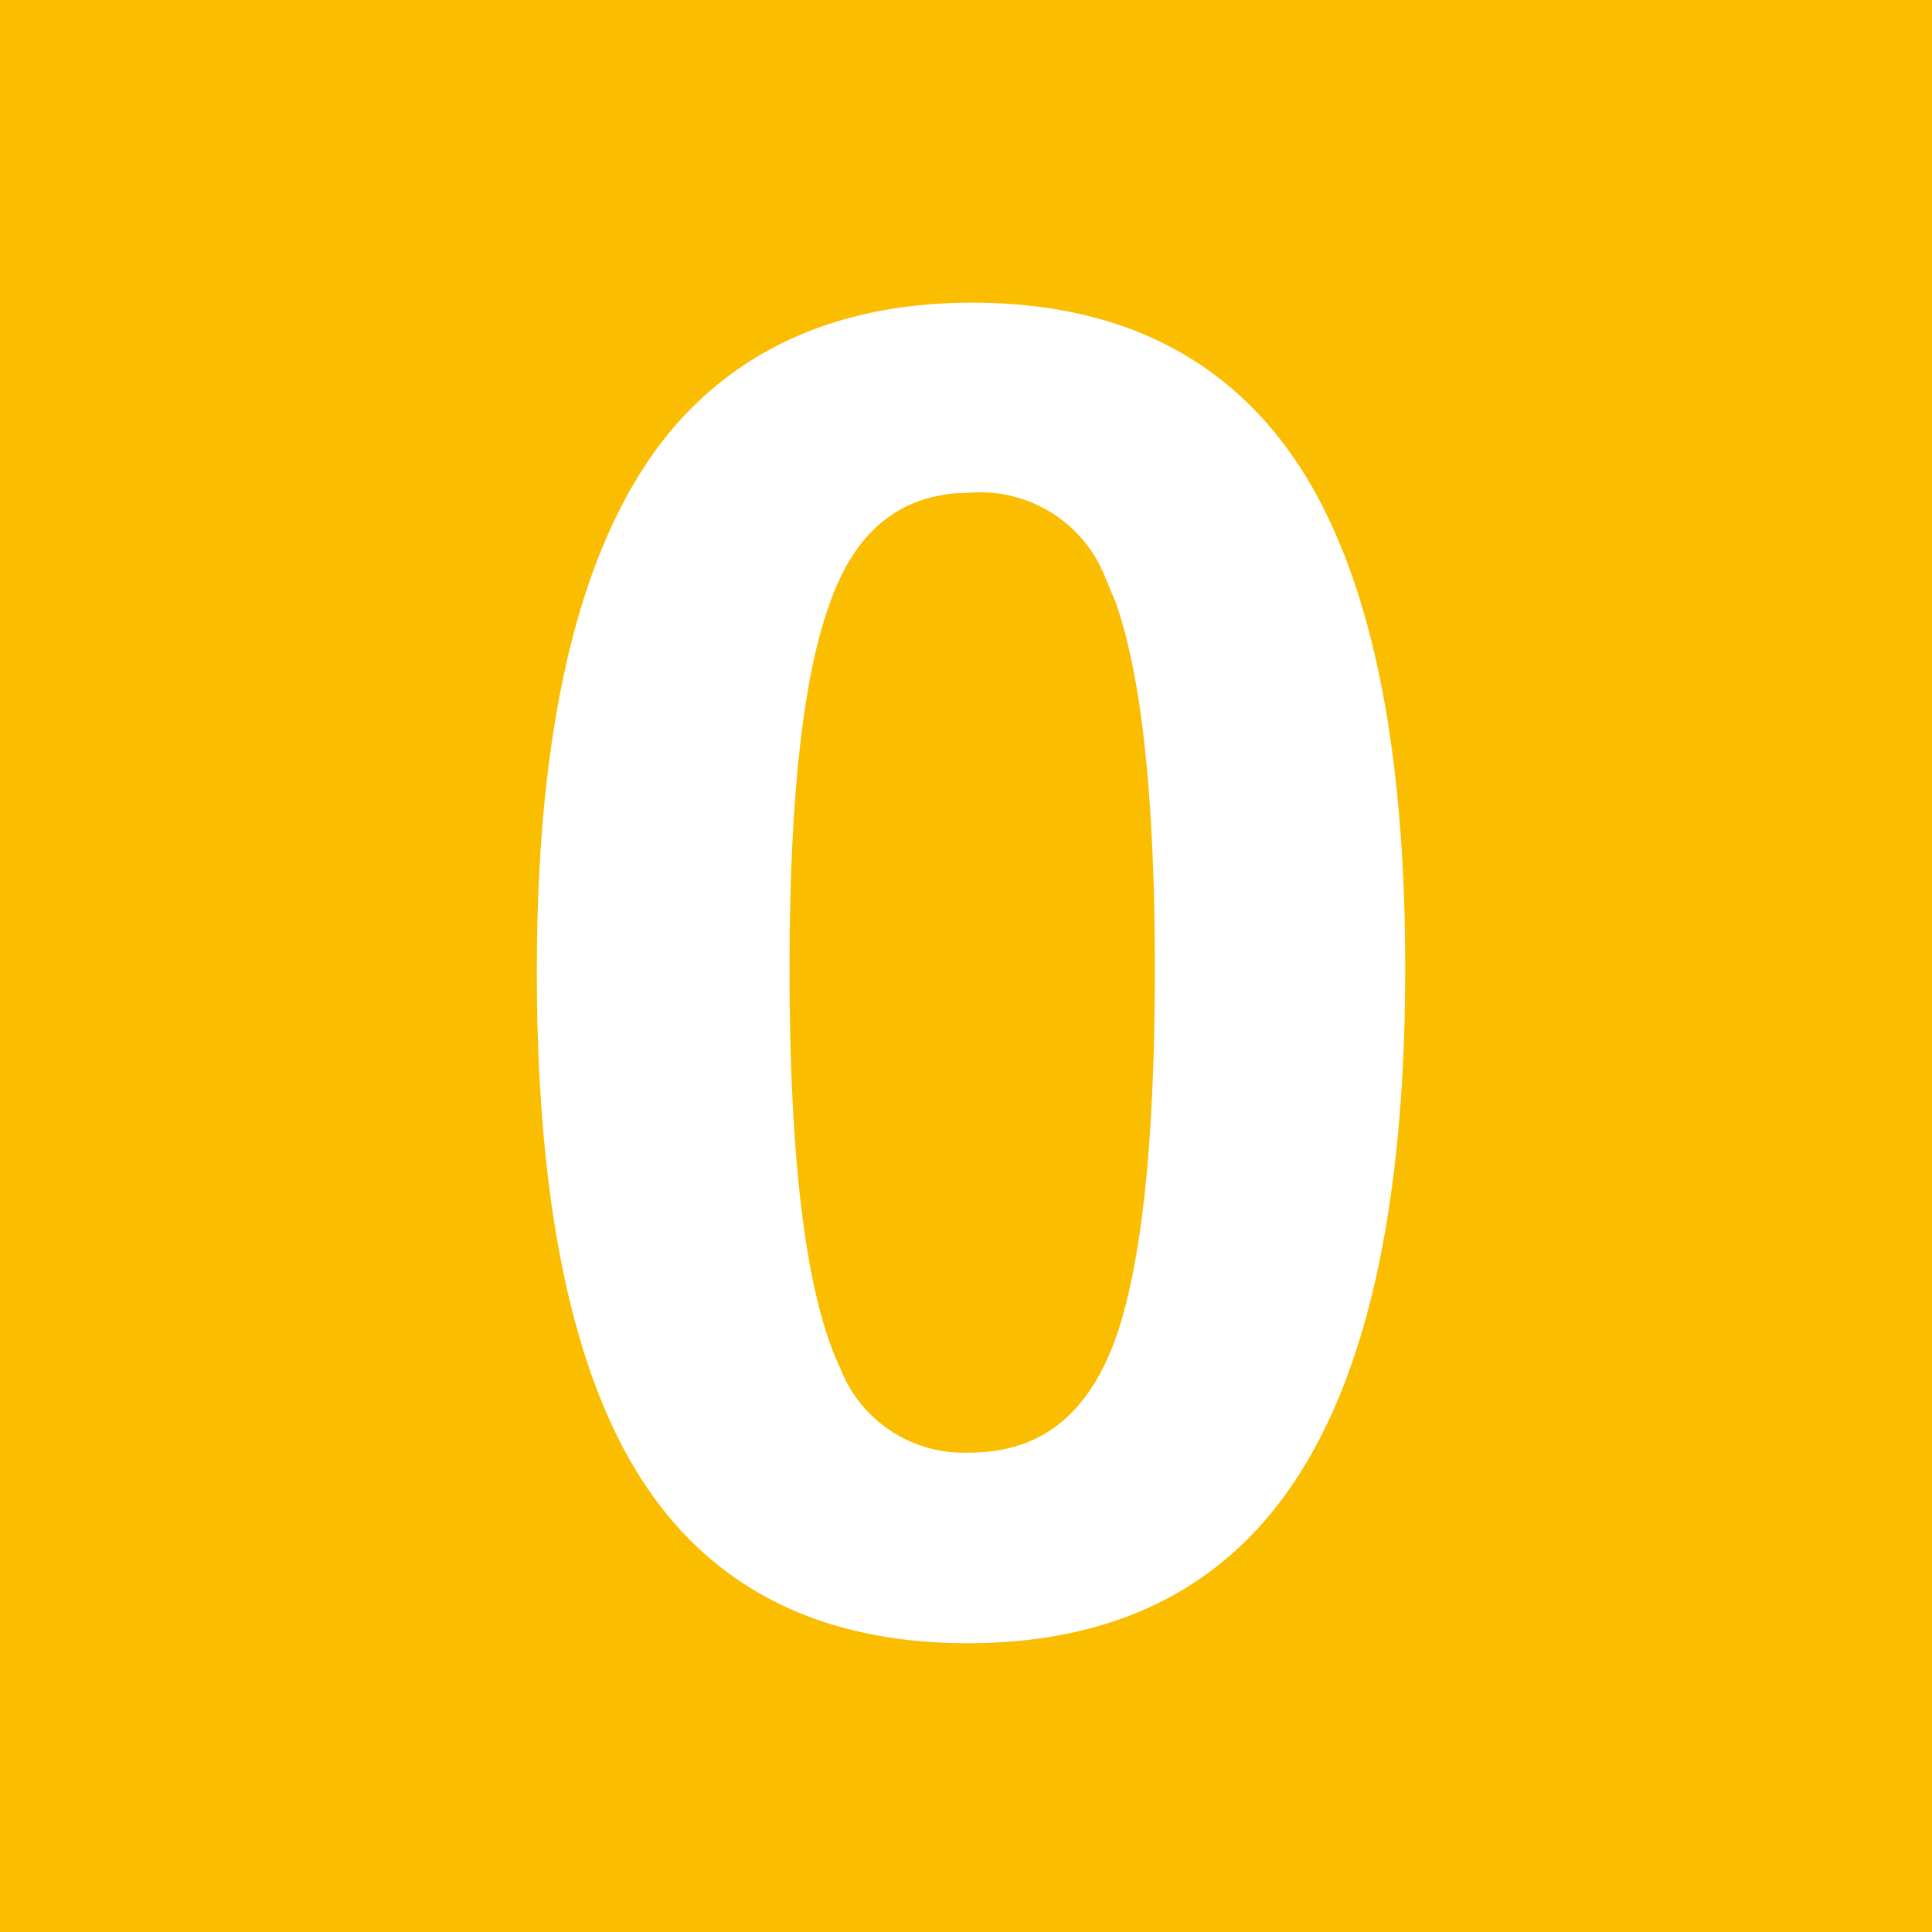 <svg xmlns="http://www.w3.org/2000/svg" viewBox="0 0 75 75"><defs><style>.a7ee8a8e-7da0-4d78-b0ea-750e491f5cde{fill:#fabd00;}.e0c8017d-4874-463a-94c7-424869ebc0cb{fill:#fff;stroke:#fff;stroke-miterlimit:10;}</style></defs><g id="b0cc5c6f-84a3-43c5-a55f-e2644331db8f" data-name="レイヤー 2"><g id="bd9e0a8a-c2d1-45d1-88d8-f14ec0a1eb5a" data-name="ゲーム画面"><g id="f2c5fb02-37ee-4d8f-b938-7dff49de7785" data-name="0-b"><rect class="a7ee8a8e-7da0-4d78-b0ea-750e491f5cde" width="75" height="75"/><path class="e0c8017d-4874-463a-94c7-424869ebc0cb" d="M37.74,12.25q8.64,0,12.62,6.66,3.69,6.21,3.69,18.67,0,14.27-4.82,20.5-4,5.2-11.65,5.21-8.74,0-12.65-6.78-3.59-6.25-3.59-18.8,0-14.19,4.85-20.38C28.84,14,32.7,12.25,37.74,12.25Zm0,6.37q-4.38,0-6,4.64-1.59,4.35-1.59,14.35,0,11.46,2,15.68a5.64,5.64,0,0,0,5.48,3.6q4.47,0,6.17-4.83,1.53-4.38,1.53-14.45,0-11.38-2-15.48A5.71,5.71,0,0,0,37.74,18.62Z"/></g></g></g></svg>